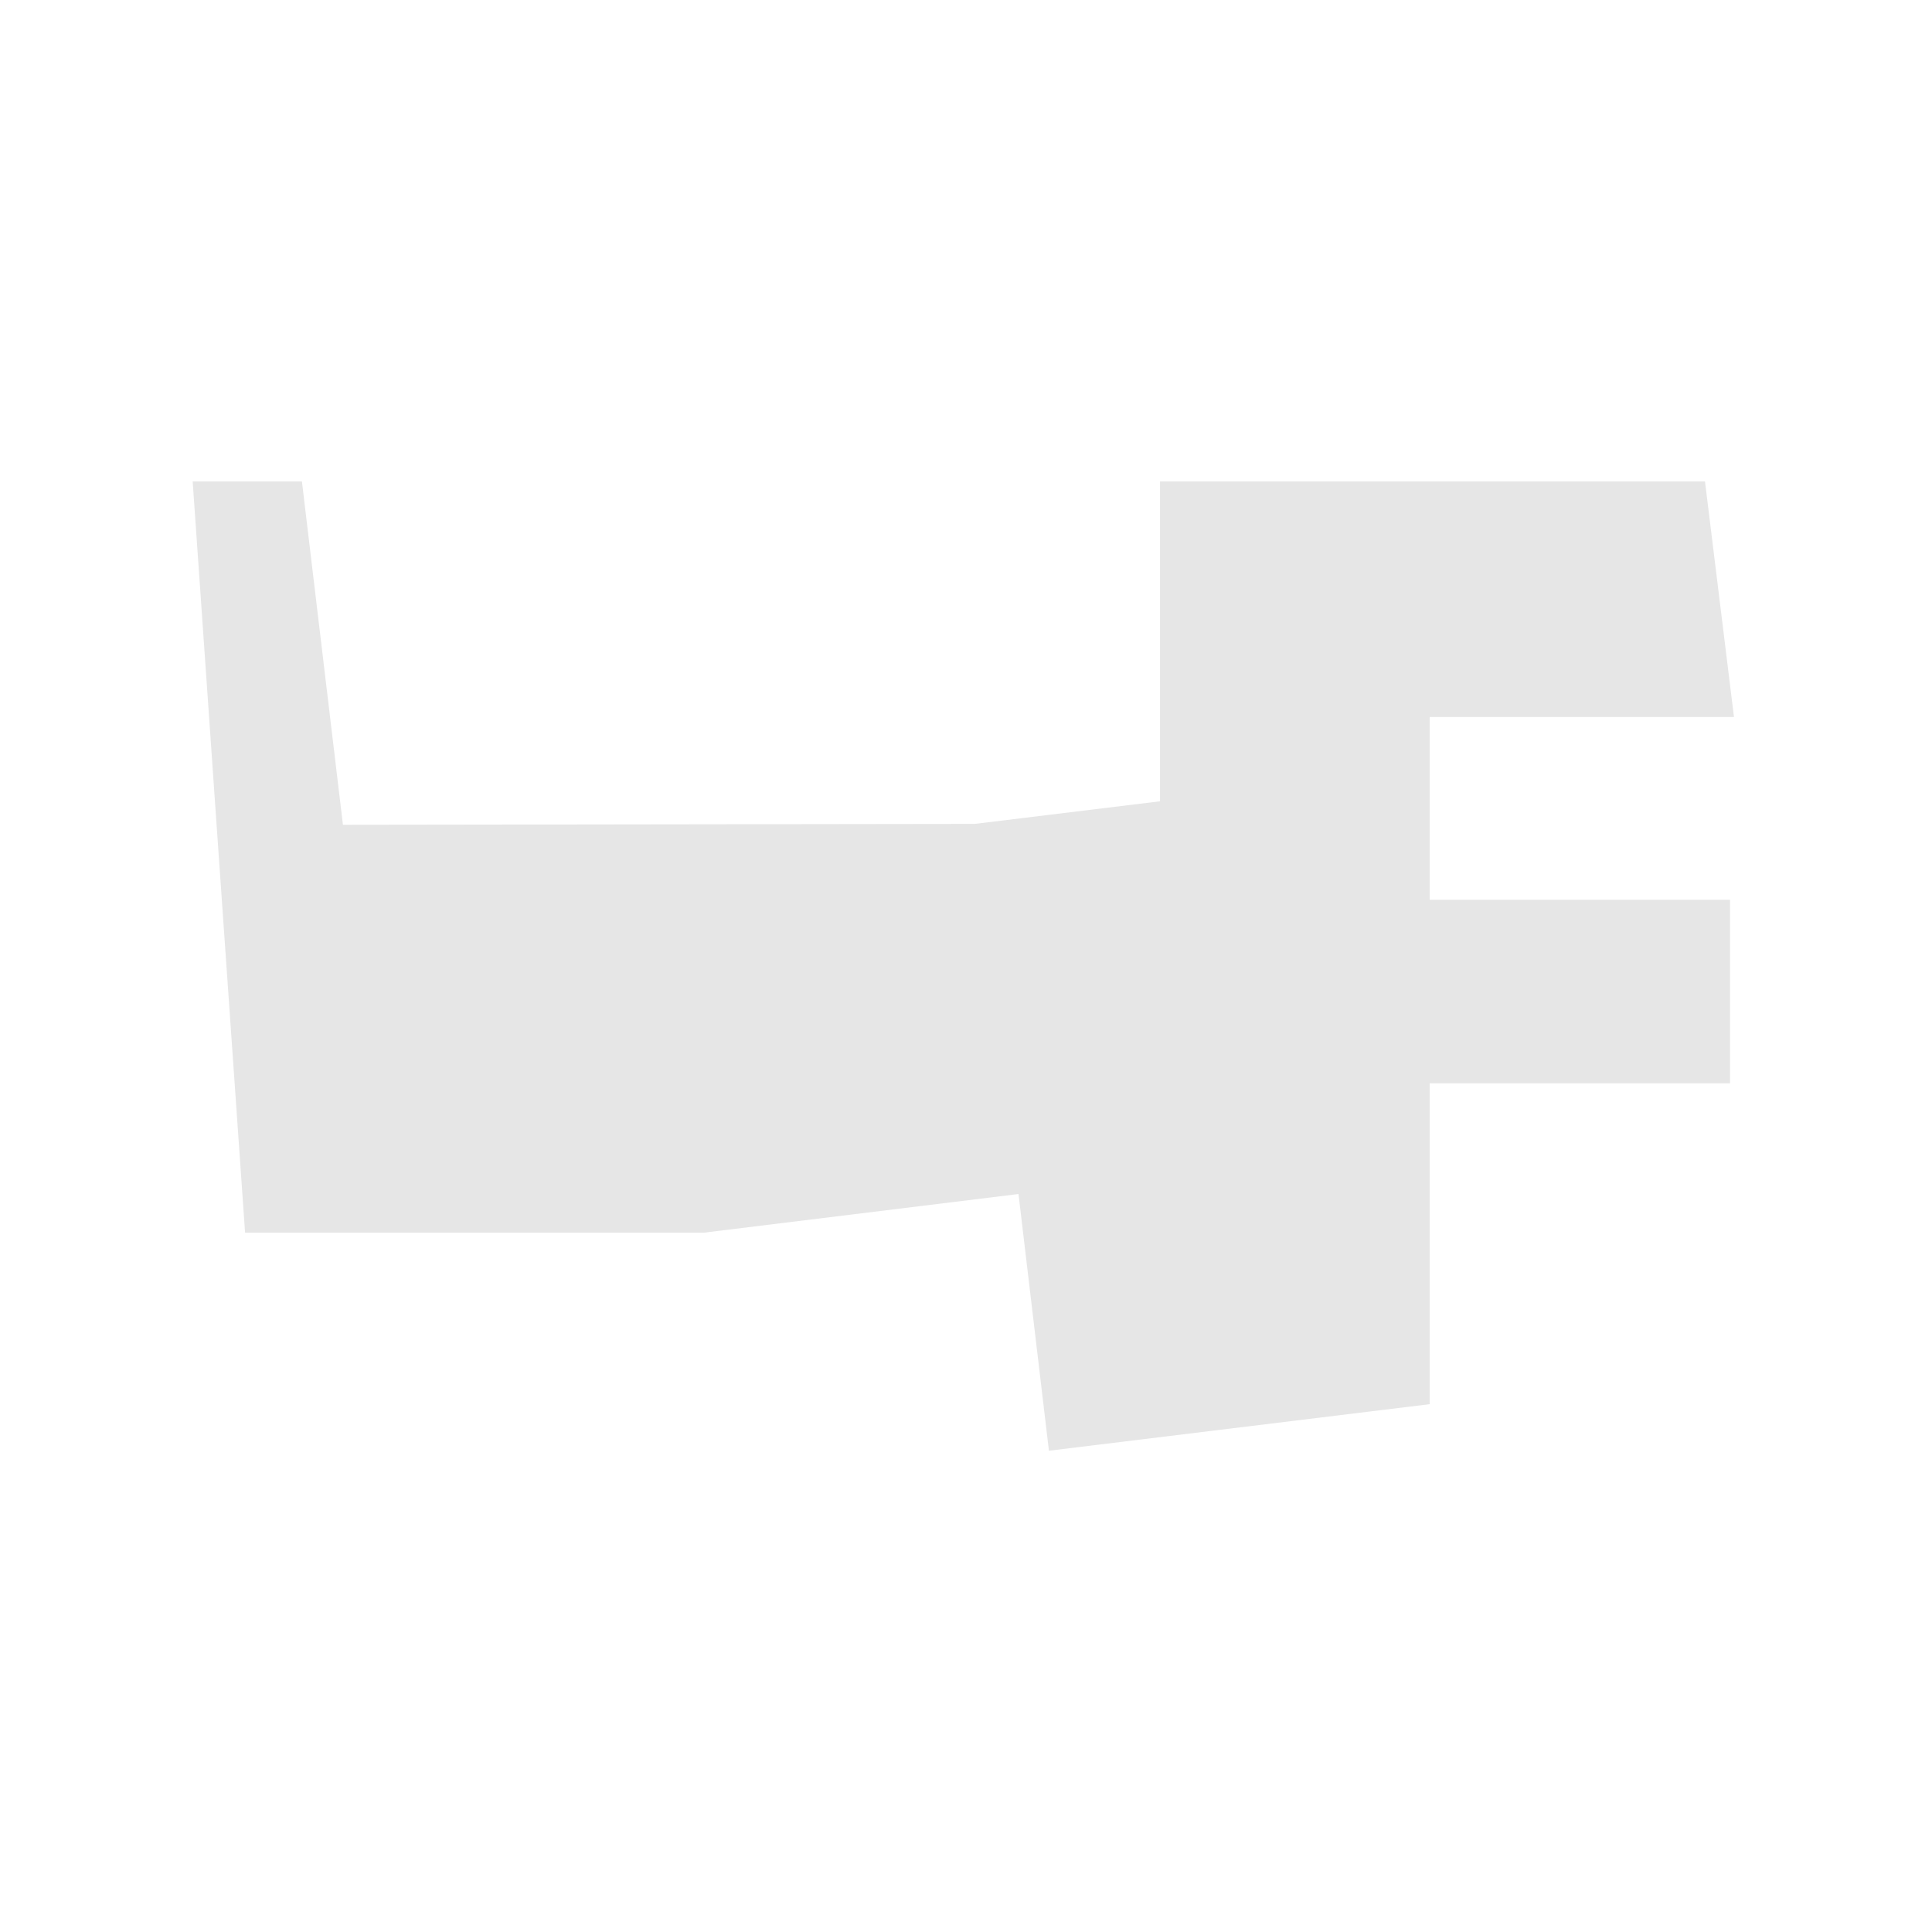 <svg xmlns="http://www.w3.org/2000/svg" viewBox="0 0 400 400"><defs><style>.cls-1{fill:#e6e6e6;}</style></defs><g id="Layer_1" data-name="Layer 1"><path class="cls-1" d="M358.18,186.29v38H296v66.43l-78.83,9.64-6.3-53.15-65.13,8h-95l-5.91-84.61L39.89,99.67H62.51L71,170.76l130.81-.18,38.36-4.68V99.67l56.85,0H353l6,48.78H296v37.83Z"/></g></svg>
